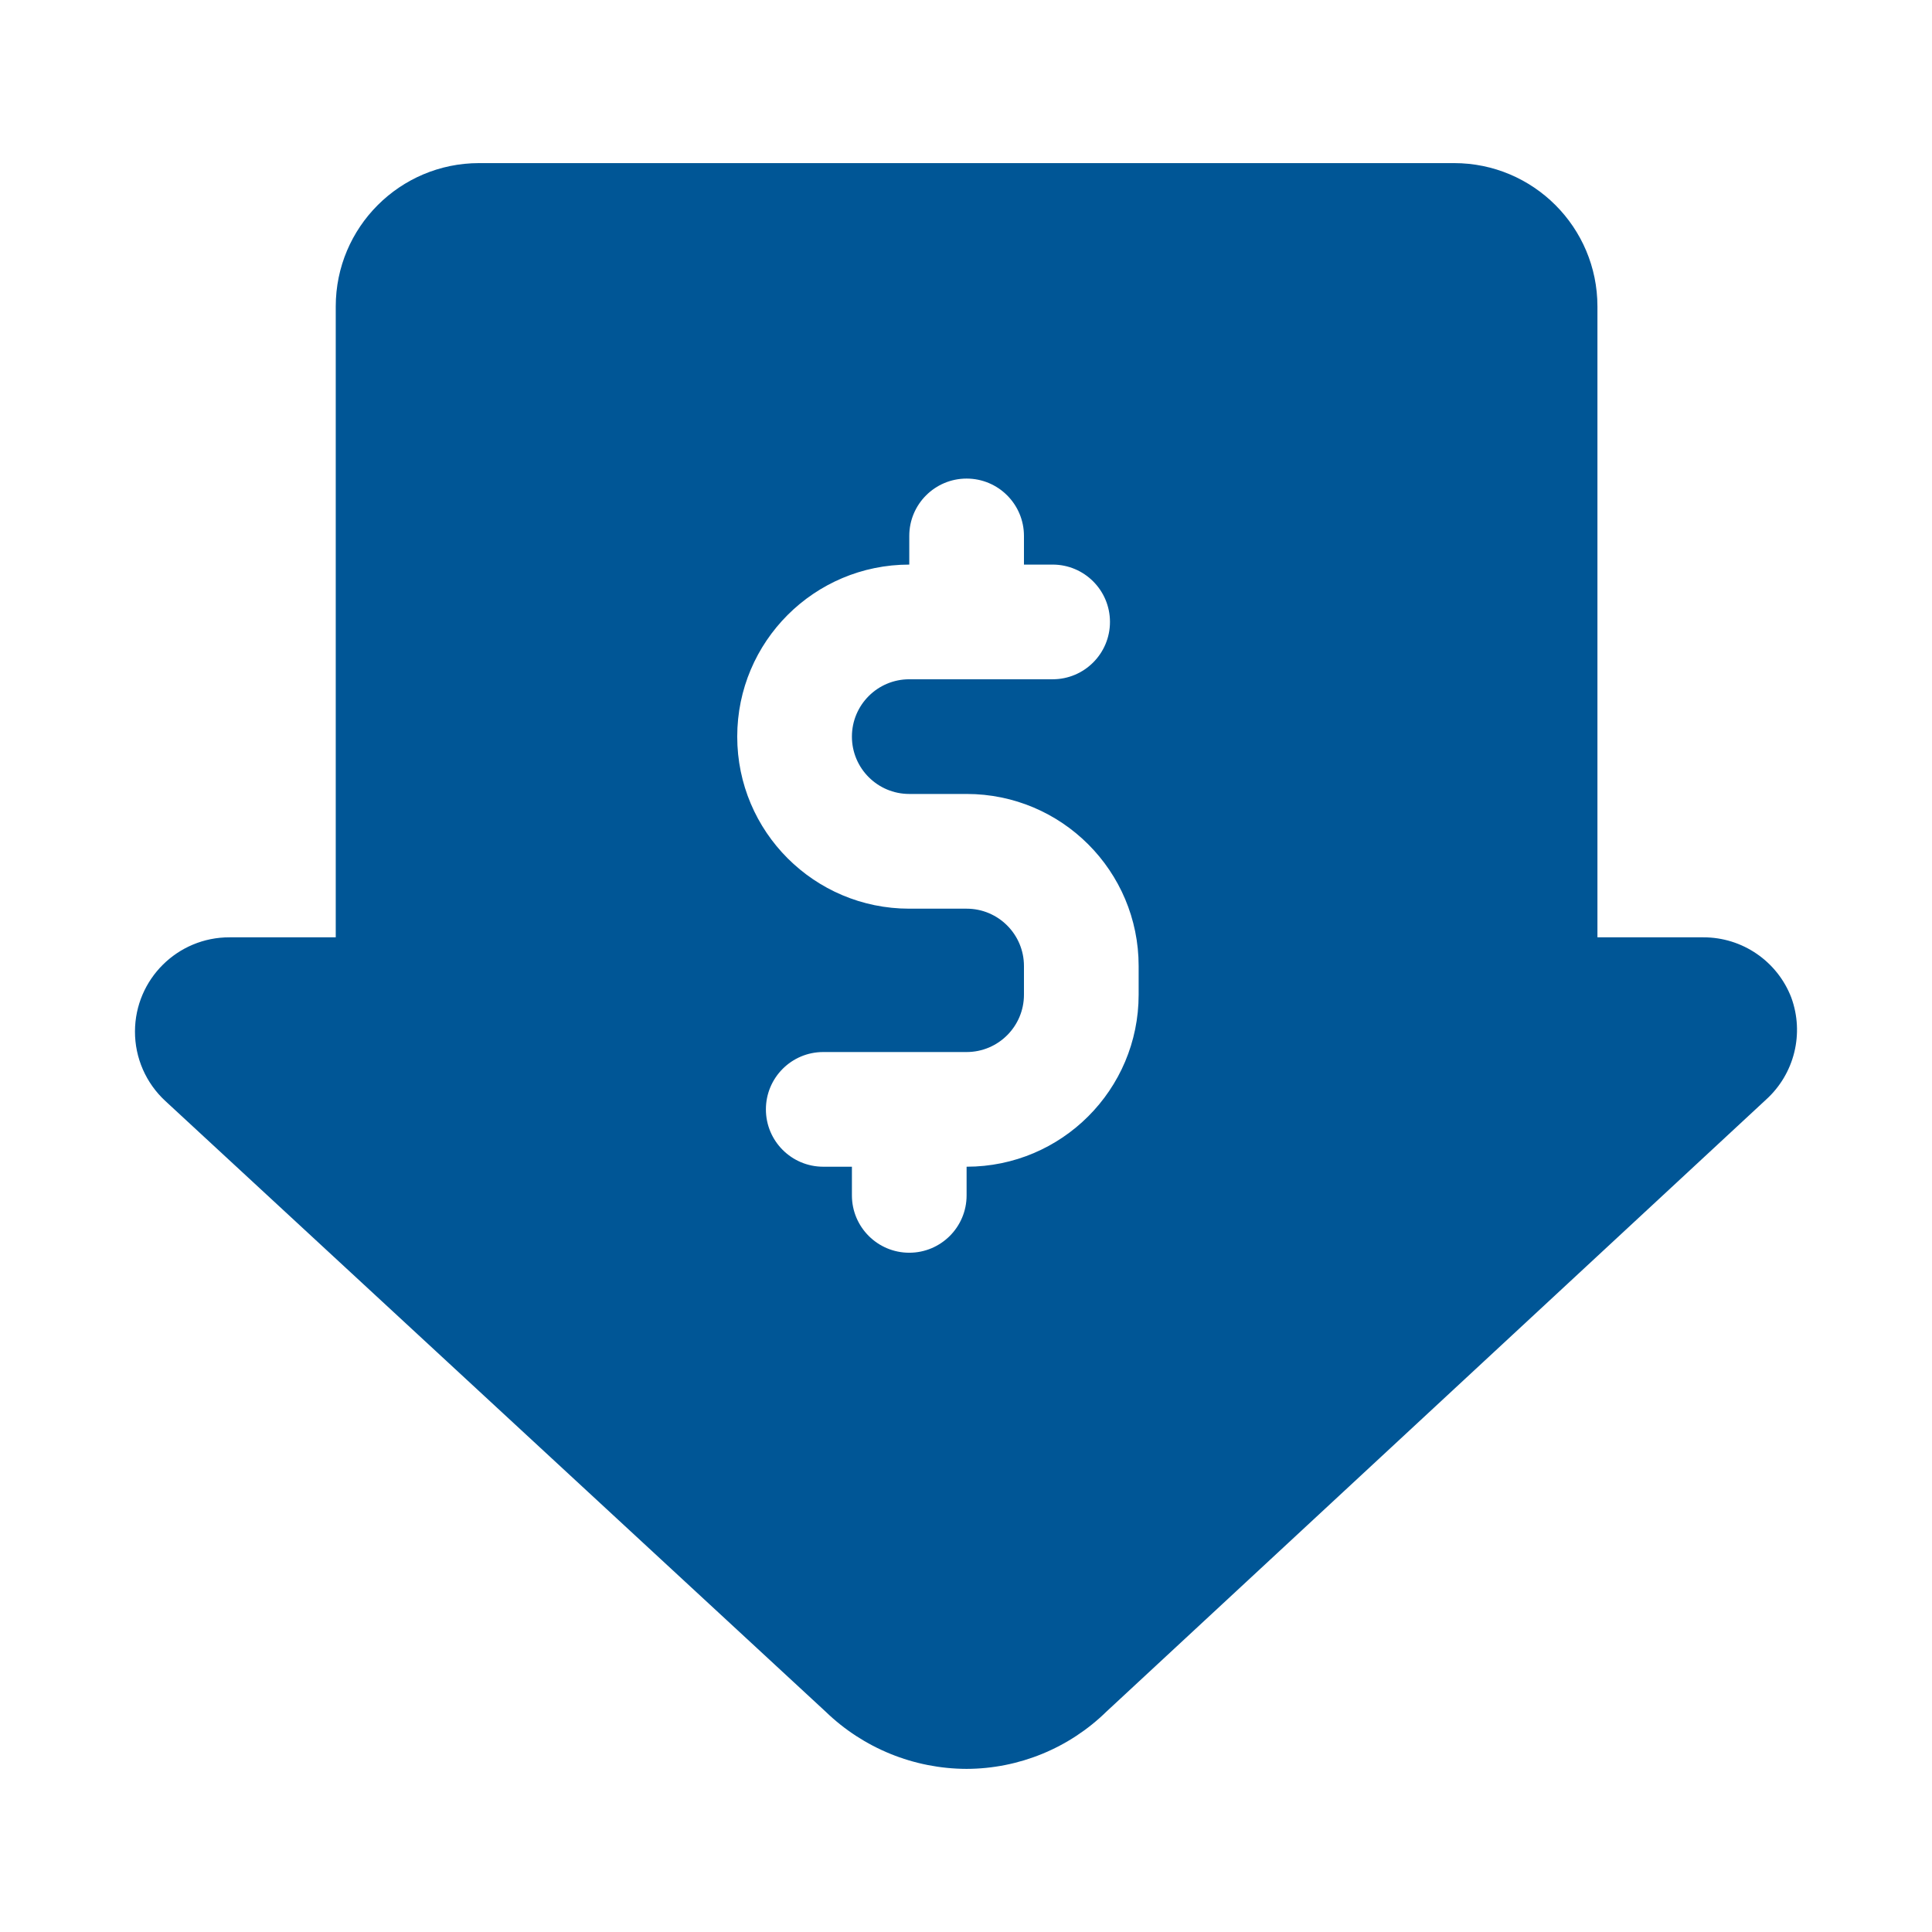 <svg xmlns="http://www.w3.org/2000/svg" id="Capa_1" viewBox="0 0 100 100"><defs><style>.cls-1{fill:#005696;}</style></defs><g id="price-down"><path class="cls-1" d="M92.717,51.633c-.726-1.883-2.538-3.123-4.557-3.117h-5.477V15.863c0-4.099-3.323-7.421-7.421-7.421H24.799c-4.099,0-7.421,3.323-7.421,7.421v32.653h-5.492c-2.697-.009-4.89,2.17-4.9,4.866-.005,1.371.567,2.68,1.575,3.608l34.167,31.599c1.958,1.897,4.576,2.961,7.302,2.968,2.709-.007,5.308-1.073,7.243-2.968l34.137-31.673c1.471-1.331,1.988-3.421,1.306-5.284h0ZM58.936,51.484c0,4.918-3.987,8.905-8.905,8.905v1.484c0,1.639-1.329,2.968-2.968,2.968s-2.968-1.329-2.968-2.968v-1.484h-1.484c-1.639,0-2.968-1.329-2.968-2.968s1.329-2.968,2.968-2.968h7.421c1.639,0,2.968-1.329,2.968-2.968v-1.484c0-1.639-1.329-2.968-2.968-2.968h-2.968c-4.918,0-8.905-3.987-8.905-8.905s3.987-8.905,8.905-8.905v-1.484c0-1.639,1.329-2.968,2.968-2.968s2.968,1.329,2.968,2.968v1.484h1.484c1.639,0,2.968,1.329,2.968,2.968s-1.329,2.968-2.968,2.968h-7.421c-1.639,0-2.968,1.329-2.968,2.968s1.329,2.968,2.968,2.968h2.968c4.918,0,8.905,3.987,8.905,8.905v1.484Z"></path></g></svg>